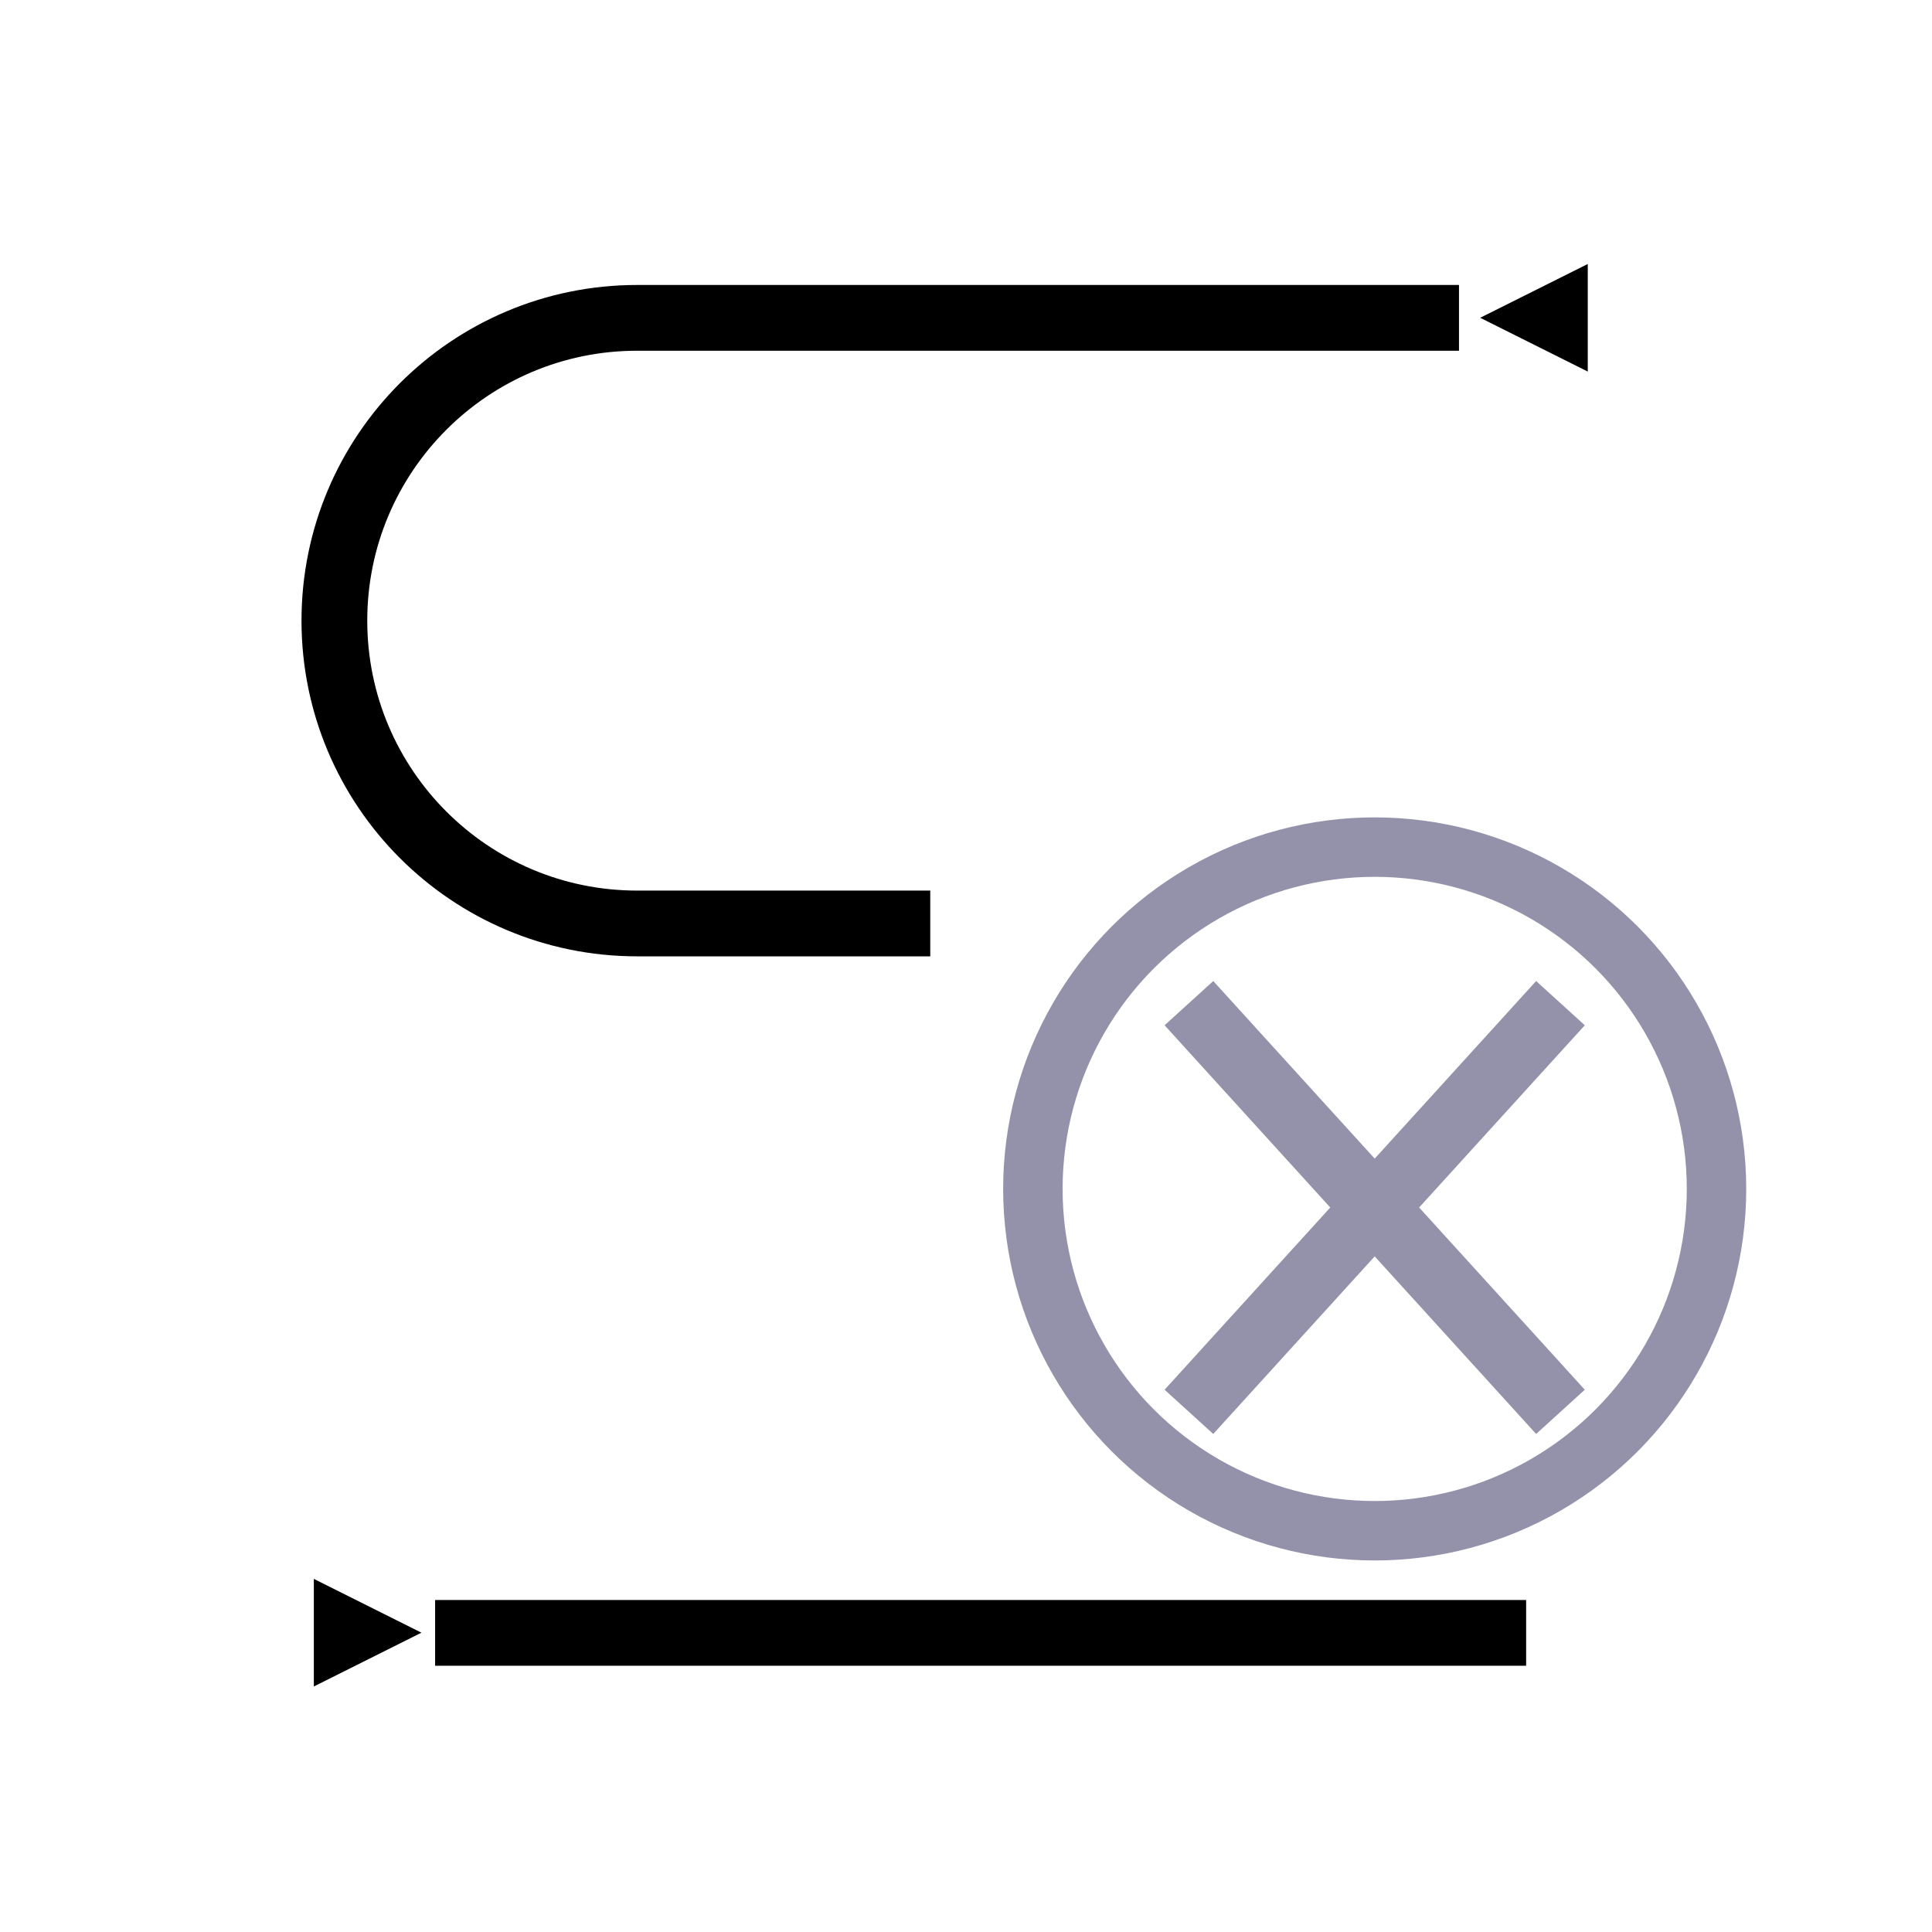 <svg width="52" height="52" viewBox="0 0 52 52" fill="none" xmlns="http://www.w3.org/2000/svg">
<path d="M39.269 8.555H17.15C12.649 8.555 9 12.204 9 16.705V16.705C9 21.206 12.649 24.855 17.15 24.855H25.038M41.076 43.949H11.711" stroke="black" stroke-width="1.77"/>
<path d="M9 44.497L10.106 43.944L9 43.391V44.497Z" stroke="black" stroke-width="1.106"/>
<path d="M42.182 9.106L41.076 8.553L42.182 8V9.106Z" stroke="black" stroke-width="1.106"/>
<circle cx="37" cy="32" r="9.2" stroke="#9392AA" stroke-width="1.6"/>
<path d="M32 27L42 38" stroke="#9392AA" stroke-width="1.77"/>
<path d="M42 27L32 38" stroke="#9392AA" stroke-width="1.77"/>
</svg>
